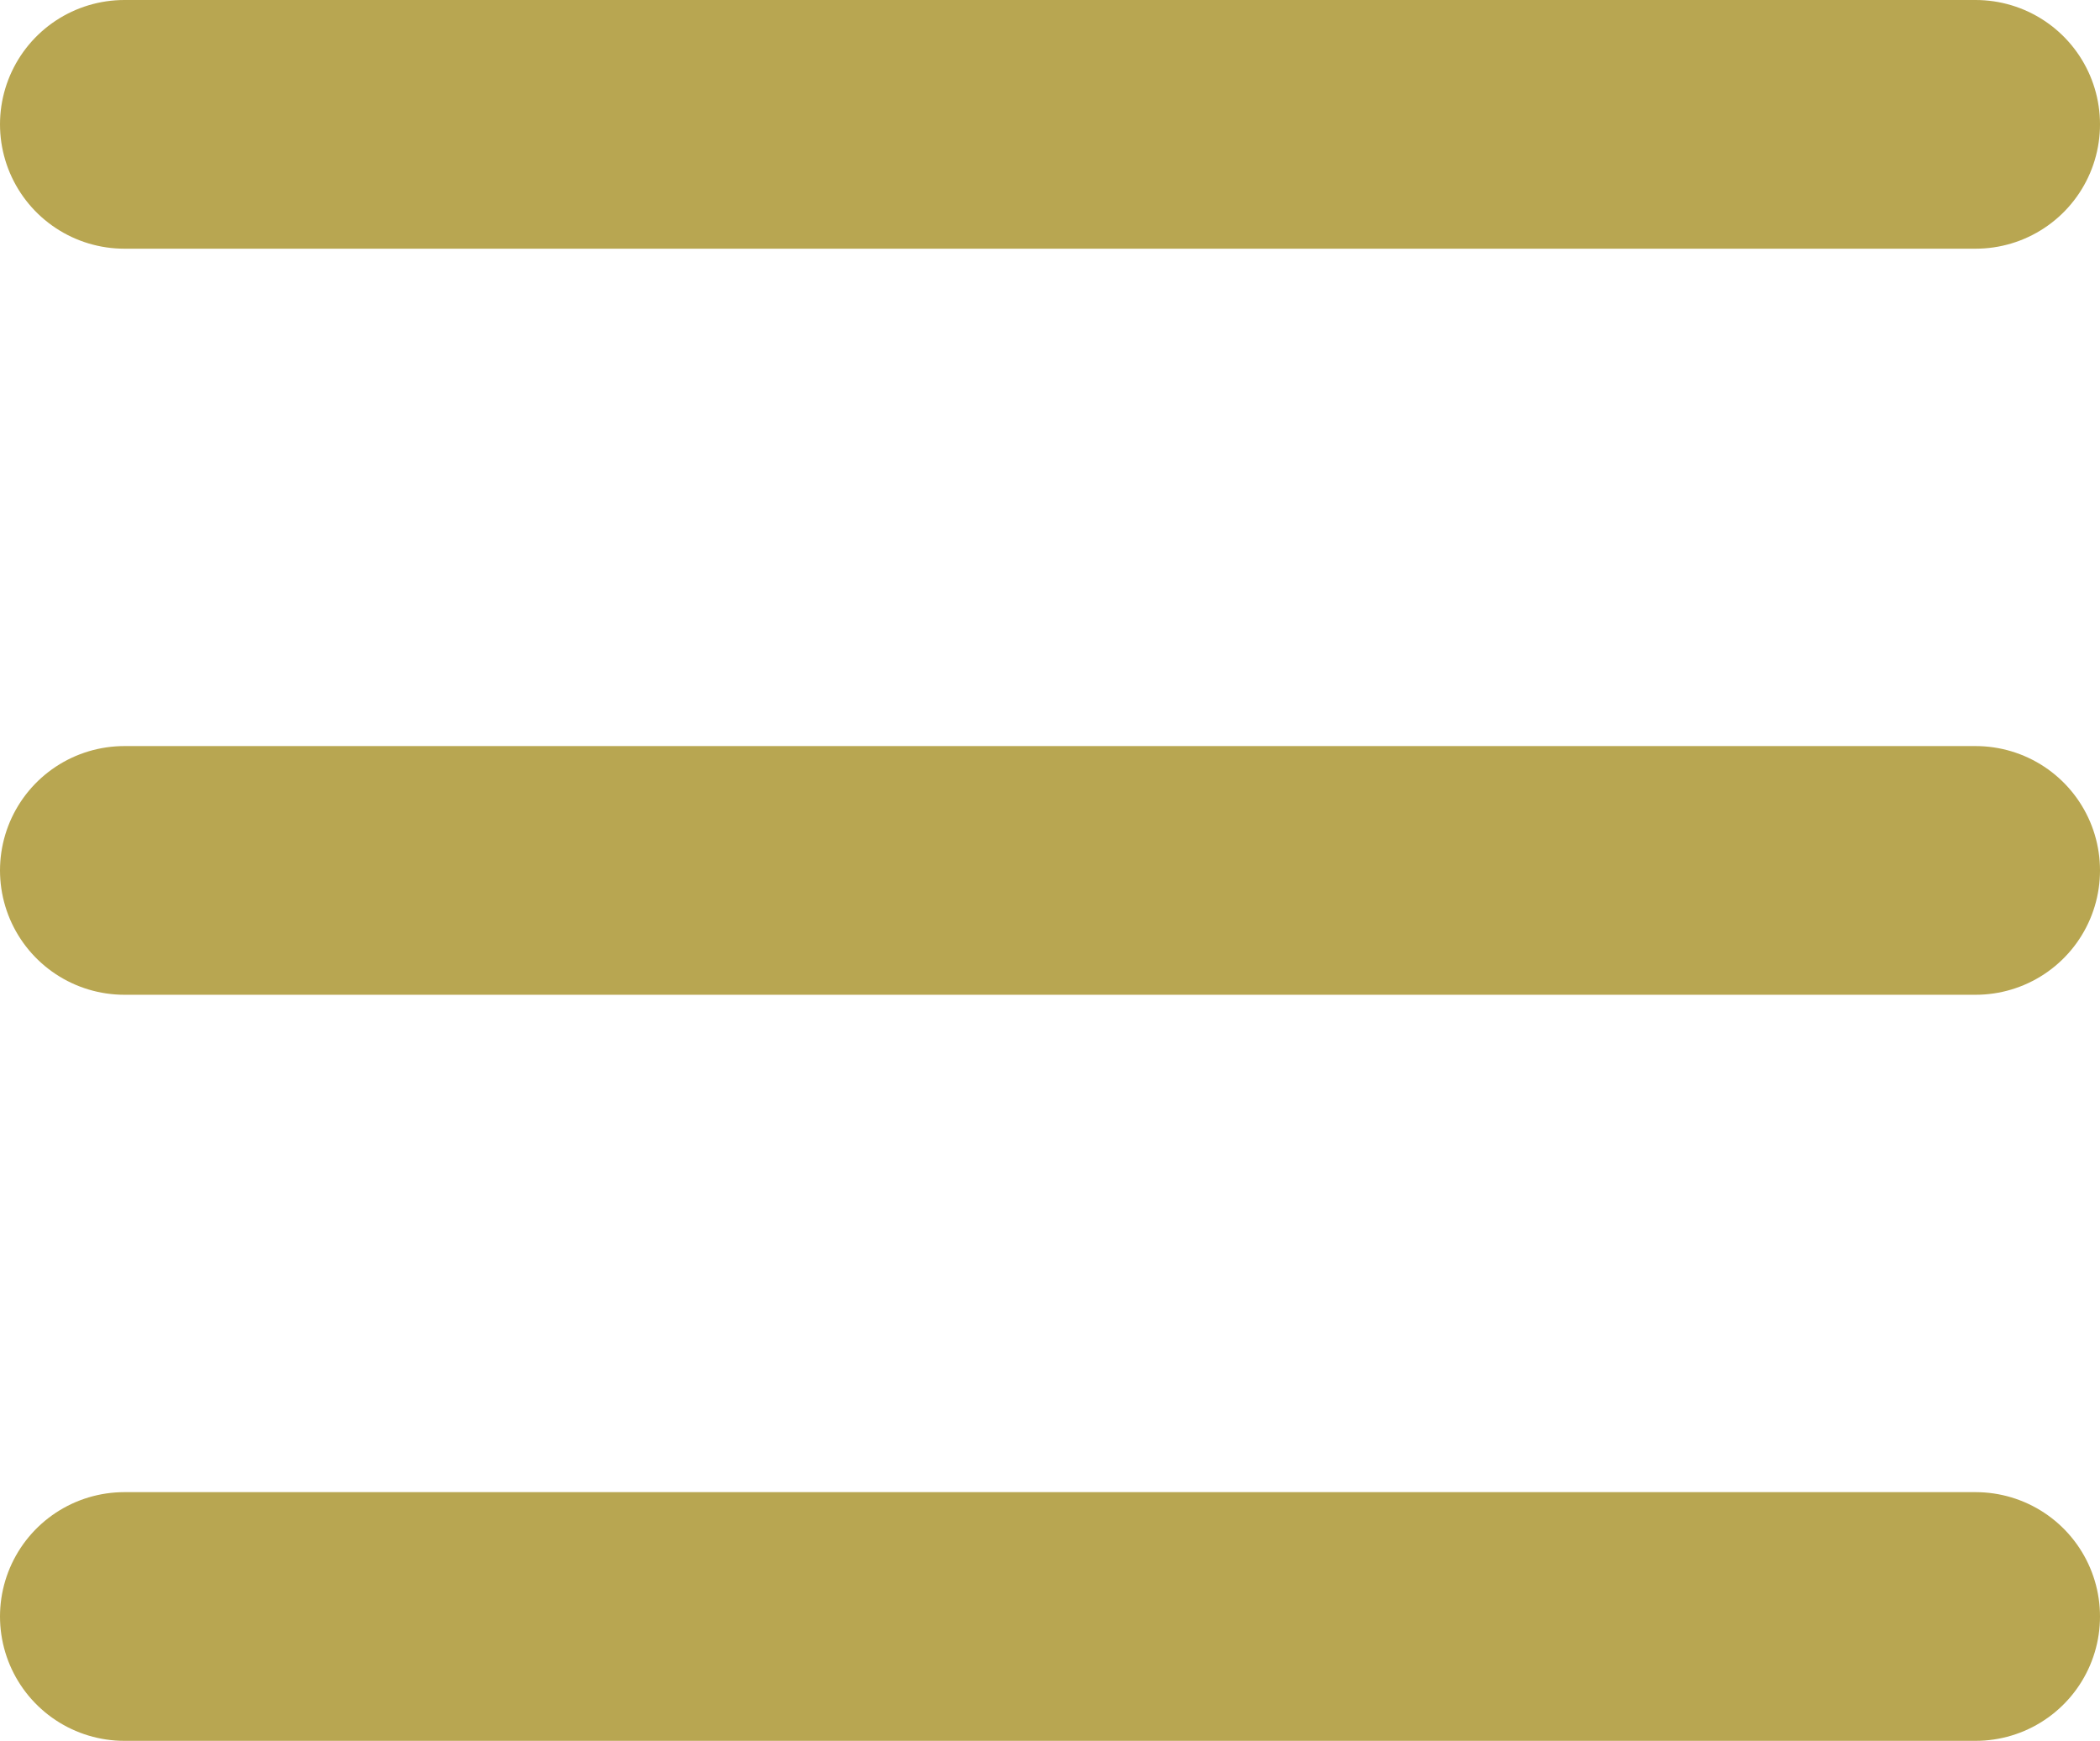 
<svg xmlns="http://www.w3.org/2000/svg" width="25.328" height="21" viewBox="0 0 25.328 21">
  <g id="Grupo_2" data-name="Grupo 2" transform="translate(-328.923 -60.491)">
    <line id="Línea_4" data-name="Línea 4" x2="22.328" transform="translate(330.423 61.991)" fill="none" stroke="#b8a651" stroke-linecap="round" stroke-width="3"/>
    <line id="Línea_4-2" data-name="Línea 4" x2="22.328" transform="translate(330.423 70.991)" fill="none" stroke="#b8a651" stroke-linecap="round" stroke-width="3"/>
    <line id="Línea_4-3" data-name="Línea 4" x2="22.328" transform="translate(330.423 79.991)" fill="none" stroke="#b8a651" stroke-linecap="round" stroke-width="3"/>
  </g>
</svg>
